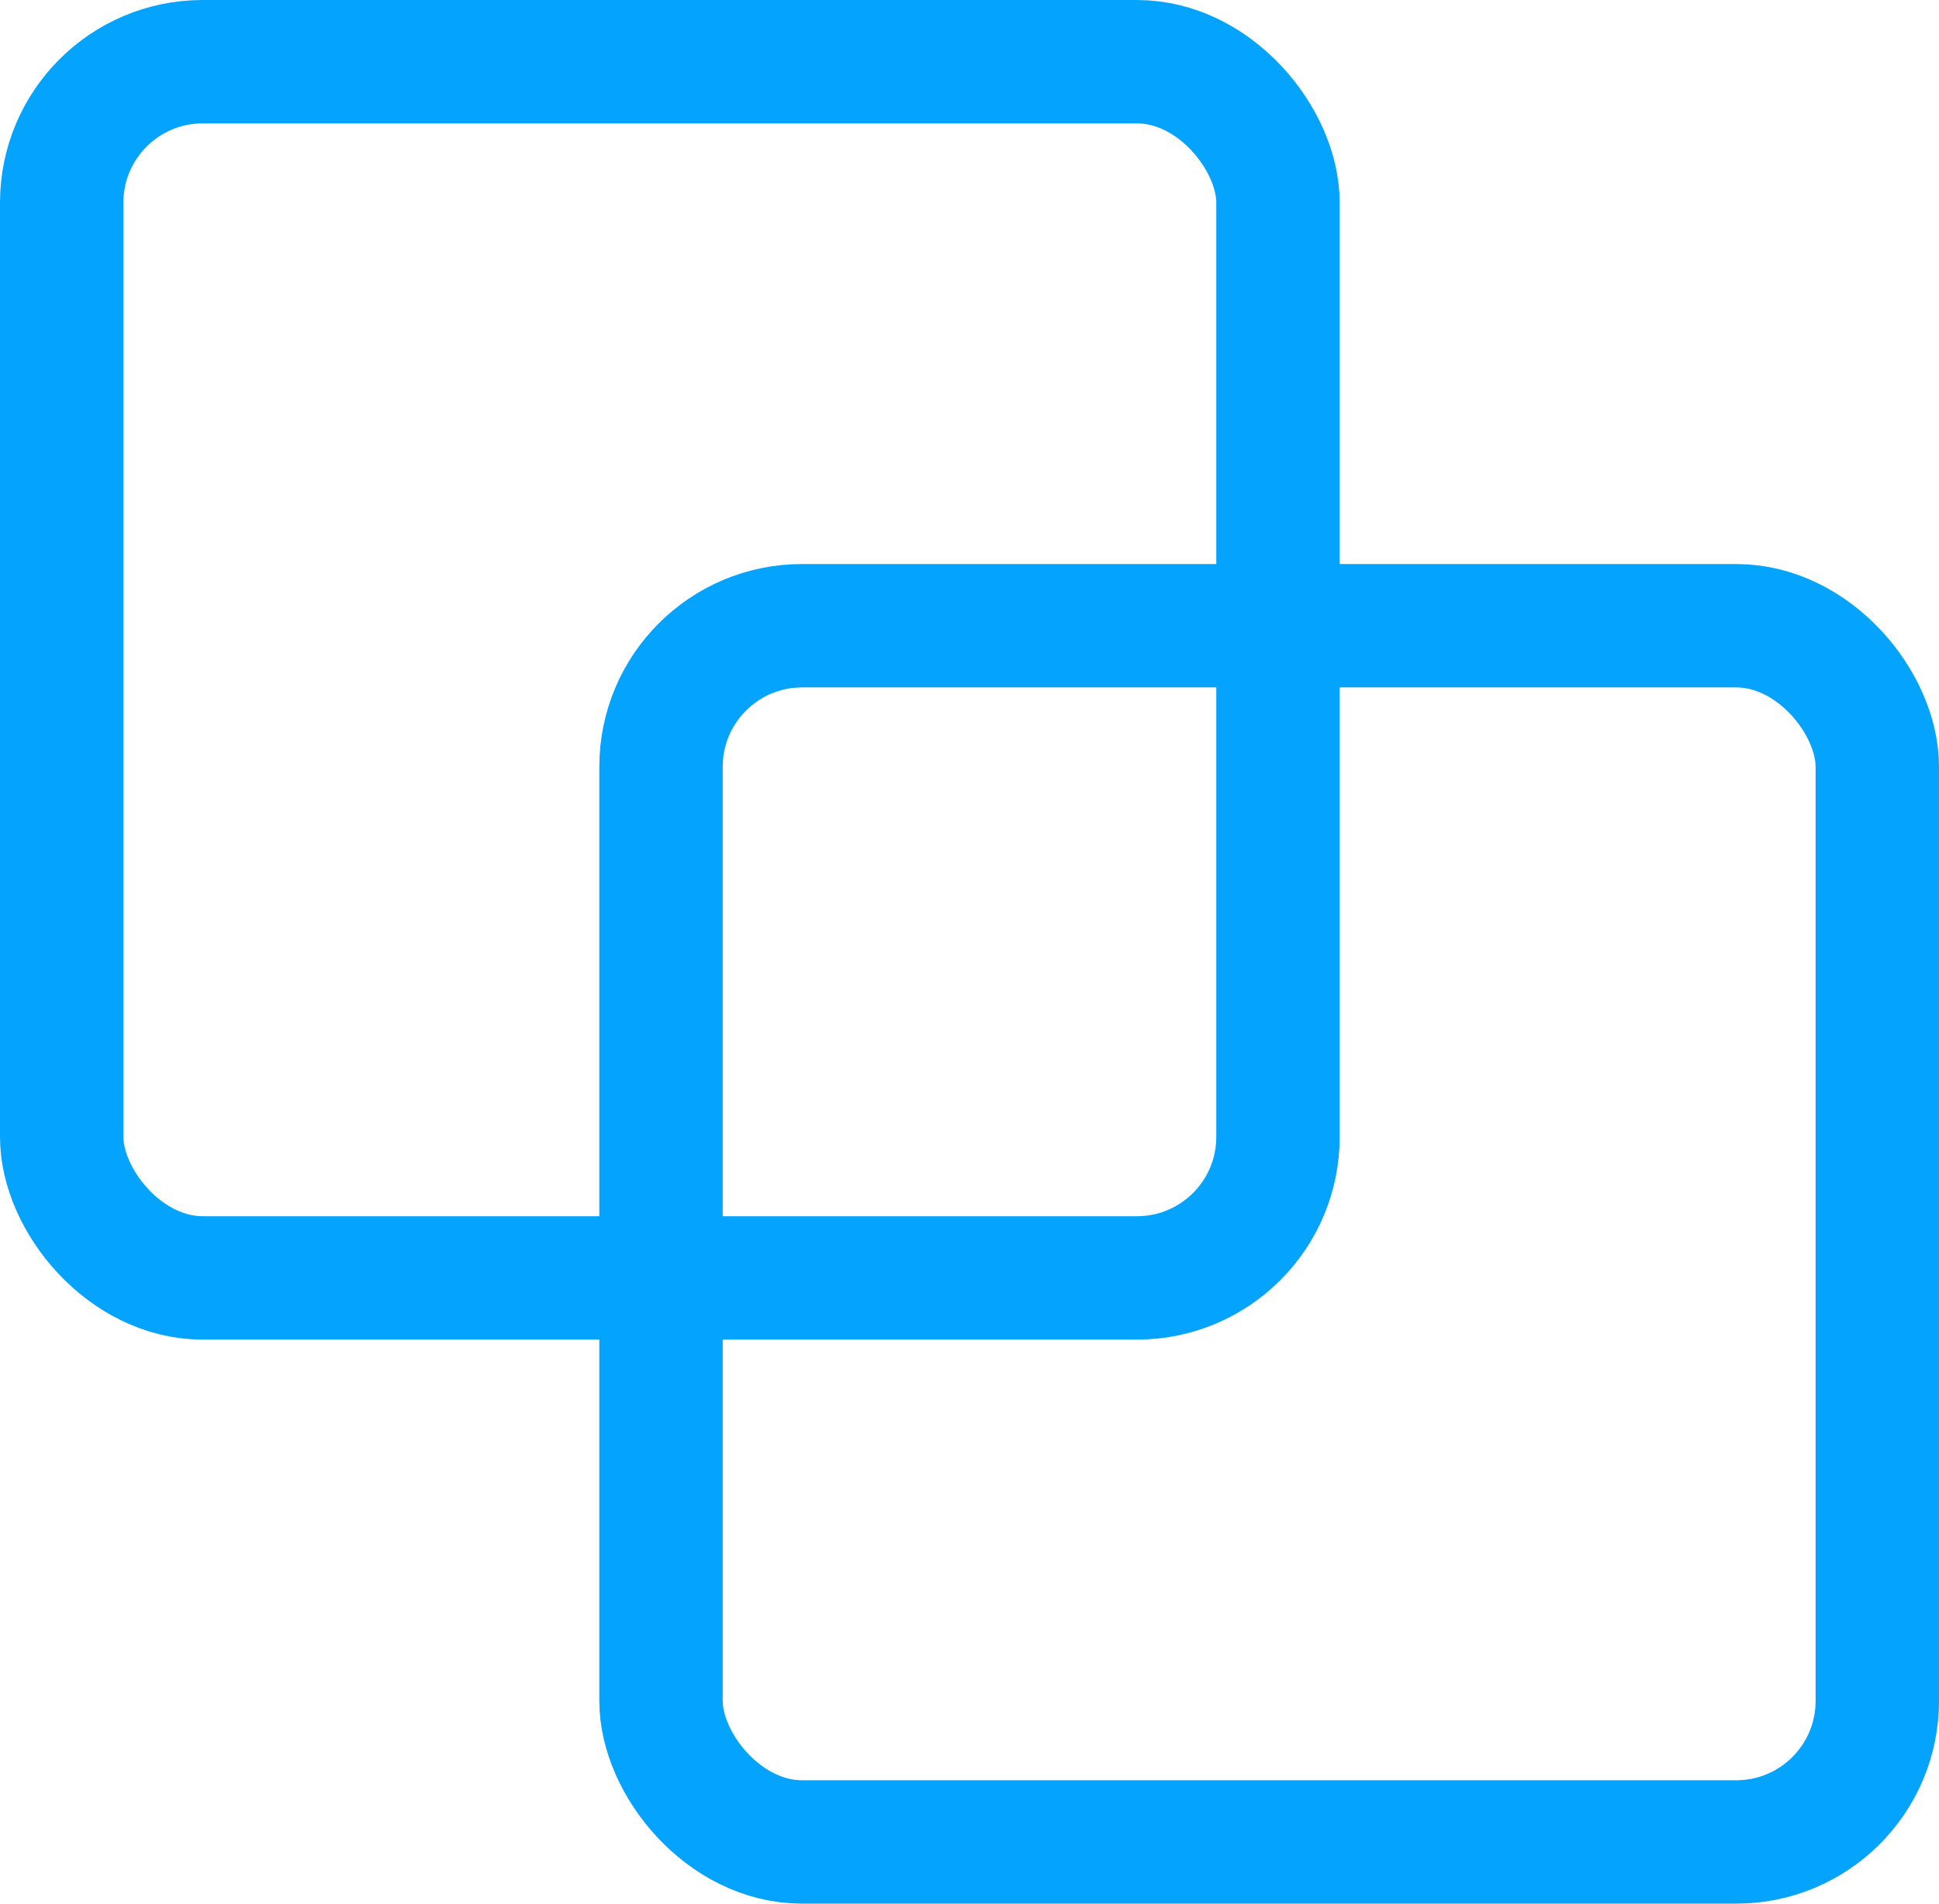 <?xml version="1.0" encoding="utf-8"?>
<svg xmlns="http://www.w3.org/2000/svg" width="55" height="54" viewBox="0 0 55 54">
    <g fill="none" stroke="#03A3FE" stroke-width="3.5" transform="translate(0 -.614)">
        <rect width="34.5" height="34.5" x="1.75" y="2.364" rx="4"/>
        <rect width="34.5" height="34.5" x="18.75" y="18.364" rx="4"/>
    </g>
</svg>